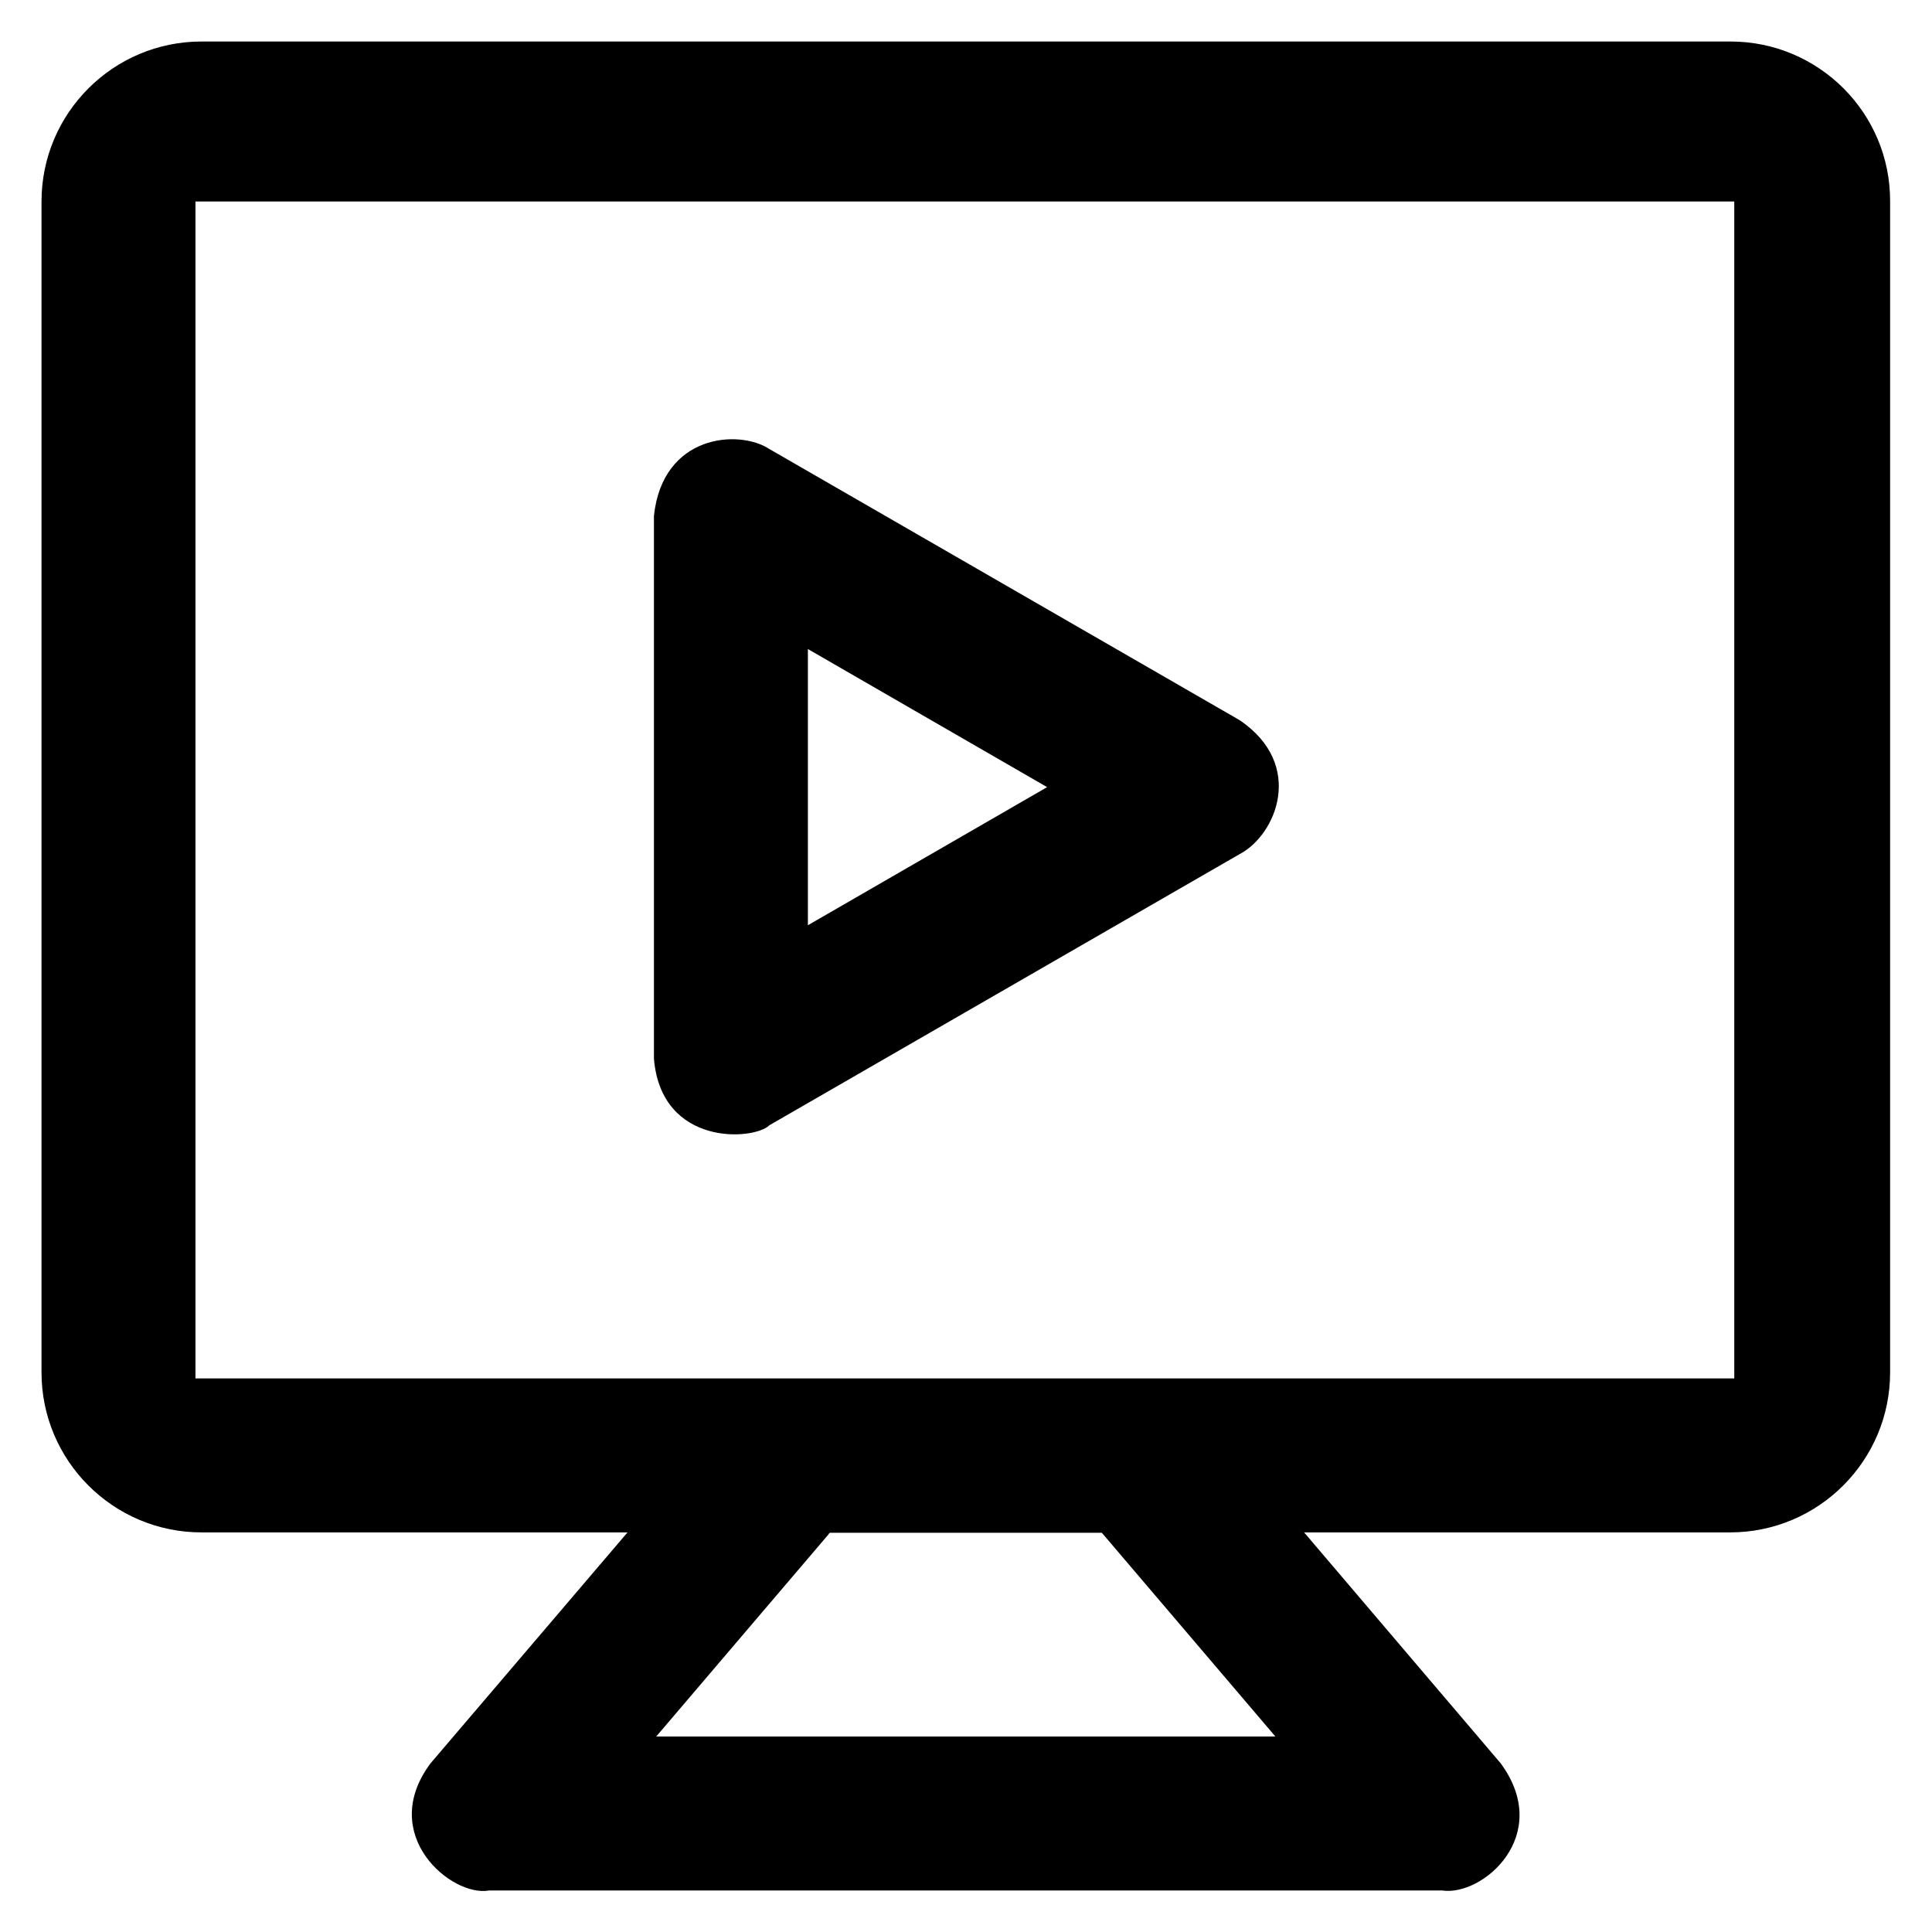 <?xml version='1.0' encoding='utf-8'?>
<!DOCTYPE svg PUBLIC '-//W3C//DTD SVG 1.1//EN' 'http://www.w3.org/Graphics/SVG/1.1/DTD/svg11.dtd'>
<!-- Uploaded to: SVG Repo, www.svgrepo.com, Generator: SVG Repo Mixer Tools -->
<svg fill="#000000" height="800px" width="800px" version="1.1" xmlns="http://www.w3.org/2000/svg" viewBox="0 0 512 512" xmlns:xlink="http://www.w3.org/1999/xlink" enable-background="new 0 0 512 512">
  <g>
    <g>
      <path d="m203.9,298.2l124.7-71.9c9.5-5 17.4-23.5 0-35.4l-124.7-71.9c-8.1-5.3-28.3-3.9-30.6,17.7v143.9c2,23.4 26.6,21.6 30.6,17.6zm10.2-126.2l63.4,36.6-63.4,36.6v-73.2z"/>
      <path d="M458.6,11H53.4C30,11,11,30,11,53.4v310.3c0,23.4,19,42.4,42.4,42.4h112.9l-52.2,61.2c-14.2,19,5.6,35.5,15.5,33.7h252.6    c10.7,1.6,29.5-14.6,15.5-33.7l-52.1-61.2h112.9c23.4,0,42.4-19,42.4-42.4V53.4C501,30,482,11,458.6,11z M173.9,460.2l45.6-53.5    c0.1-0.2,0.2-0.3,0.4-0.5H292l46,54H173.9z M459.7,365.3H51.8V53.4h407.8V365.3z"/>
    </g>
  </g>
</svg>